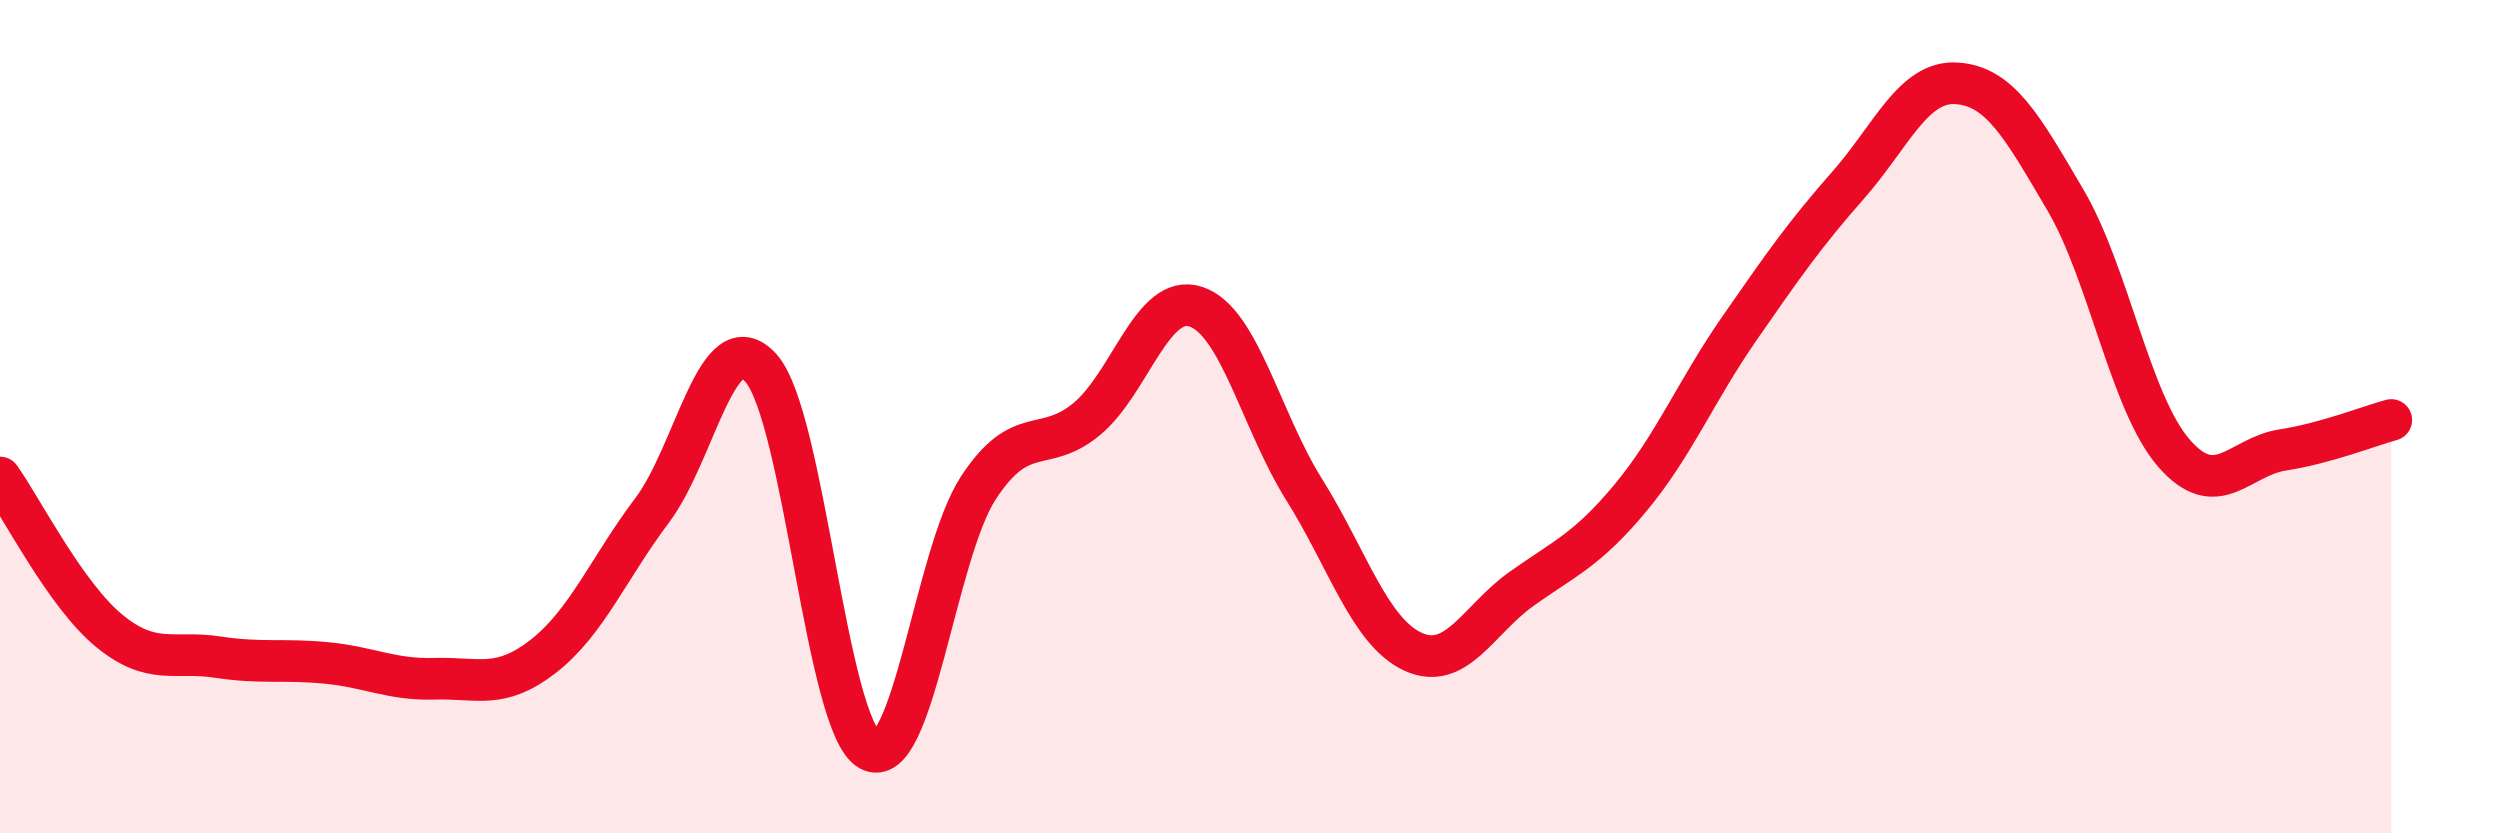 
    <svg width="60" height="20" viewBox="0 0 60 20" xmlns="http://www.w3.org/2000/svg">
      <path
        d="M 0,11.46 C 0.52,12.19 1.57,14.27 2.61,15.13 C 3.65,15.99 4.18,15.61 5.22,15.77 C 6.26,15.93 6.79,15.81 7.83,15.91 C 8.87,16.01 9.39,16.32 10.43,16.29 C 11.47,16.26 12,16.56 13.04,15.75 C 14.08,14.94 14.61,13.63 15.65,12.25 C 16.69,10.87 17.22,7.68 18.26,8.83 C 19.3,9.98 19.83,17.42 20.87,18 C 21.91,18.58 22.44,13.3 23.48,11.71 C 24.52,10.12 25.05,10.92 26.09,10.05 C 27.13,9.18 27.66,7.02 28.7,7.36 C 29.74,7.7 30.26,10.09 31.3,11.75 C 32.34,13.41 32.87,15.16 33.91,15.64 C 34.95,16.12 35.48,14.87 36.52,14.13 C 37.56,13.39 38.09,13.2 39.13,11.95 C 40.17,10.7 40.7,9.39 41.74,7.89 C 42.78,6.39 43.31,5.63 44.35,4.45 C 45.39,3.27 45.92,1.93 46.96,2 C 48,2.07 48.53,3.03 49.57,4.8 C 50.61,6.57 51.13,9.67 52.17,10.87 C 53.21,12.07 53.74,10.96 54.78,10.8 C 55.82,10.64 56.87,10.22 57.39,10.08L57.39 20L0 20Z"
        fill="#EB0A25"
        opacity="0.1"
        stroke-linecap="round"
        stroke-linejoin="round"
      />
      <path
        d="M 0,11.46 C 0.52,12.19 1.57,14.27 2.61,15.13 C 3.65,15.99 4.18,15.61 5.22,15.77 C 6.26,15.93 6.79,15.81 7.83,15.91 C 8.87,16.01 9.39,16.32 10.43,16.29 C 11.47,16.26 12,16.56 13.04,15.75 C 14.08,14.94 14.61,13.63 15.65,12.25 C 16.69,10.87 17.22,7.68 18.26,8.83 C 19.3,9.98 19.83,17.42 20.87,18 C 21.91,18.58 22.44,13.3 23.48,11.71 C 24.52,10.12 25.05,10.92 26.09,10.05 C 27.13,9.18 27.66,7.02 28.7,7.36 C 29.74,7.7 30.26,10.09 31.3,11.75 C 32.34,13.41 32.87,15.16 33.91,15.64 C 34.95,16.12 35.48,14.87 36.52,14.13 C 37.56,13.39 38.09,13.2 39.13,11.95 C 40.17,10.7 40.7,9.39 41.74,7.89 C 42.78,6.39 43.31,5.63 44.35,4.45 C 45.39,3.27 45.92,1.93 46.96,2 C 48,2.07 48.53,3.03 49.57,4.8 C 50.61,6.57 51.13,9.67 52.17,10.87 C 53.21,12.07 53.74,10.96 54.78,10.8 C 55.82,10.64 56.87,10.22 57.39,10.08"
        stroke="#EB0A25"
        stroke-width="1"
        fill="none"
        stroke-linecap="round"
        stroke-linejoin="round"
      />
    </svg>
  